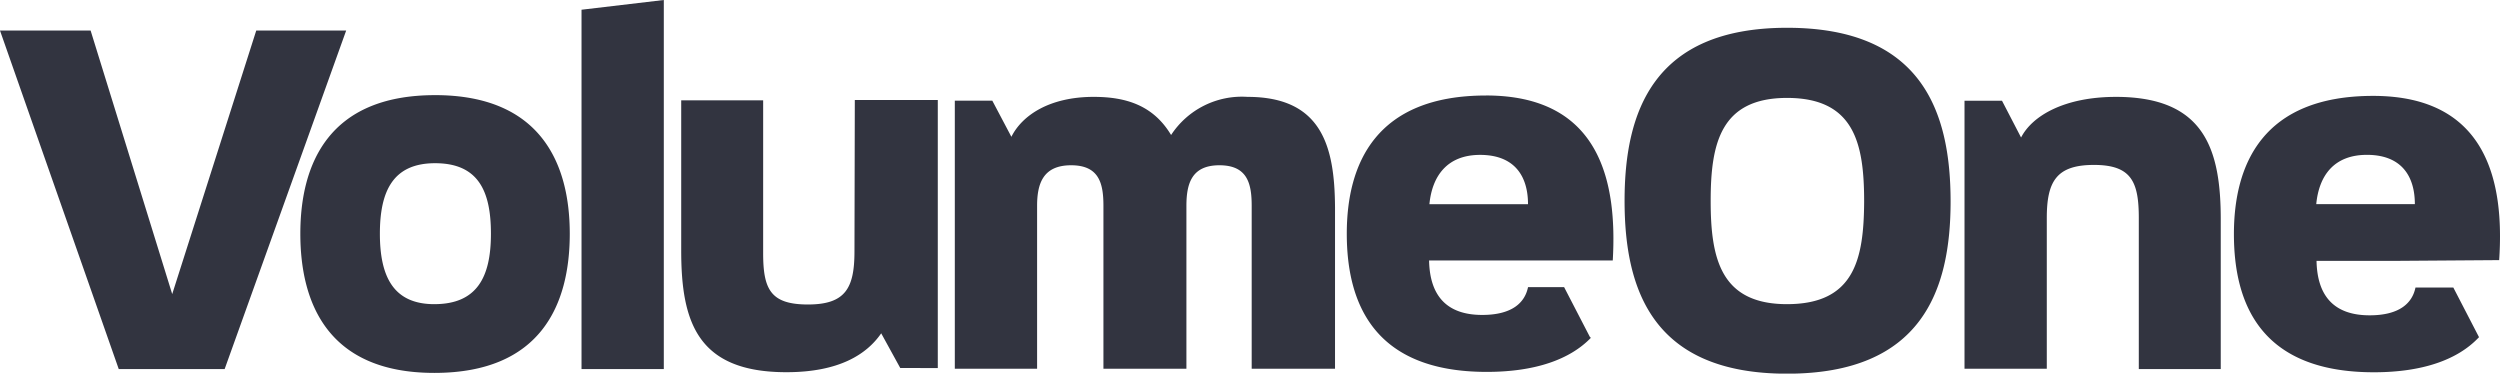 <svg xmlns="http://www.w3.org/2000/svg" viewBox="428.215 34.745 183.57 27.432">
    <path style="fill:#323440;" d="M62.742,18.458c0,2.7-.663,3.9-3.416,3.9s-3.289-1.122-3.289-3.773V7.368H50.02V18.407c0,5.252,1.2,8.923,7.725,8.923,3.85,0,5.889-1.3,6.96-2.855l1.4,2.549H68.86V7.342H62.767ZM42.7,27.1h6.042V0L42.7.714ZM18.815,2.244l-6.17,19.35L6.654,2.244H0L8.719,27.1h7.776L25.418,2.244Zm13.13,4.742c-7.827,0-9.892,5.073-9.892,10.172,0,5.124,2.04,10.223,9.841,10.223,7.827,0,9.943-5.022,9.943-10.223C41.836,12.033,39.72,6.985,31.944,6.985Zm-.051,15.348c-2.983,0-4-1.989-4-5.175,0-3.136.969-5.175,4.054-5.175,3.187,0,4.1,2.065,4.1,5.175C36.049,20.345,35.029,22.333,31.893,22.333ZM131.22,2.04c-9.79,0-11.931,6.119-11.931,12.7,0,6.552,2.065,12.7,11.931,12.7,9.892,0,12.008-6.119,12.008-12.645C143.227,8.184,141.111,2.04,131.22,2.04Zm0,20.294c-4.869,0-5.609-3.34-5.609-7.572,0-4.207.714-7.572,5.609-7.572,4.971,0,5.66,3.391,5.66,7.623C136.854,18.993,136.191,22.333,131.22,22.333Zm24.143-15.22c-3.722,0-6.119,1.351-6.96,2.983l-1.4-2.7h-2.753V27.075h6.042V16.01c0-2.7.714-3.9,3.467-3.9s3.289,1.249,3.289,3.9V27.1h6.017V16.24C163.088,10.937,161.864,7.113,155.363,7.113ZM183.509,19.1c.382-5.634-.816-12.059-9.254-12.059-8.107,0-10.223,5.022-10.223,10.147,0,5.175,2.014,10.147,10.274,10.147,3.62,0,6.144-.943,7.648-2.5l.076-.076-1.887-3.646h-2.779c-.229,1.122-1.147,2.04-3.365,2.04-2.6,0-3.85-1.4-3.9-4h6.093ZM173.8,11.37c2.549,0,3.518,1.581,3.518,3.62h-7.24C170.277,12.9,171.373,11.37,173.8,11.37ZM91.6,7.113a6.211,6.211,0,0,0-5.609,2.8c-1.3-2.167-3.289-2.8-5.685-2.8-3.238,0-5.252,1.351-6.042,2.932l-1.4-2.651H70.11V27.075h6.042V15.118c0-1.632.433-2.983,2.5-2.983s2.371,1.351,2.371,2.983V27.075h6.093V15.118c0-1.632.382-2.983,2.422-2.983,2.065,0,2.371,1.351,2.371,2.983V27.075h6.119V15.22C98,10.784,97.083,7.113,91.6,7.113Zm17.515-.1c-8.107,0-10.223,5.022-10.223,10.147,0,5.175,2.04,10.147,10.274,10.147,3.62,0,6.144-.943,7.648-2.5l-.076-.076-1.887-3.646H112.2c-.229,1.122-1.147,2.04-3.365,2.04-2.6,0-3.85-1.4-3.9-4h13.487C118.753,13.436,117.555,7.011,109.116,7.011Zm-4.156,7.98c.2-2.065,1.3-3.62,3.722-3.62,2.549,0,3.518,1.581,3.518,3.62Z" transform="translate(428.215 34.745)"/>
</svg>

